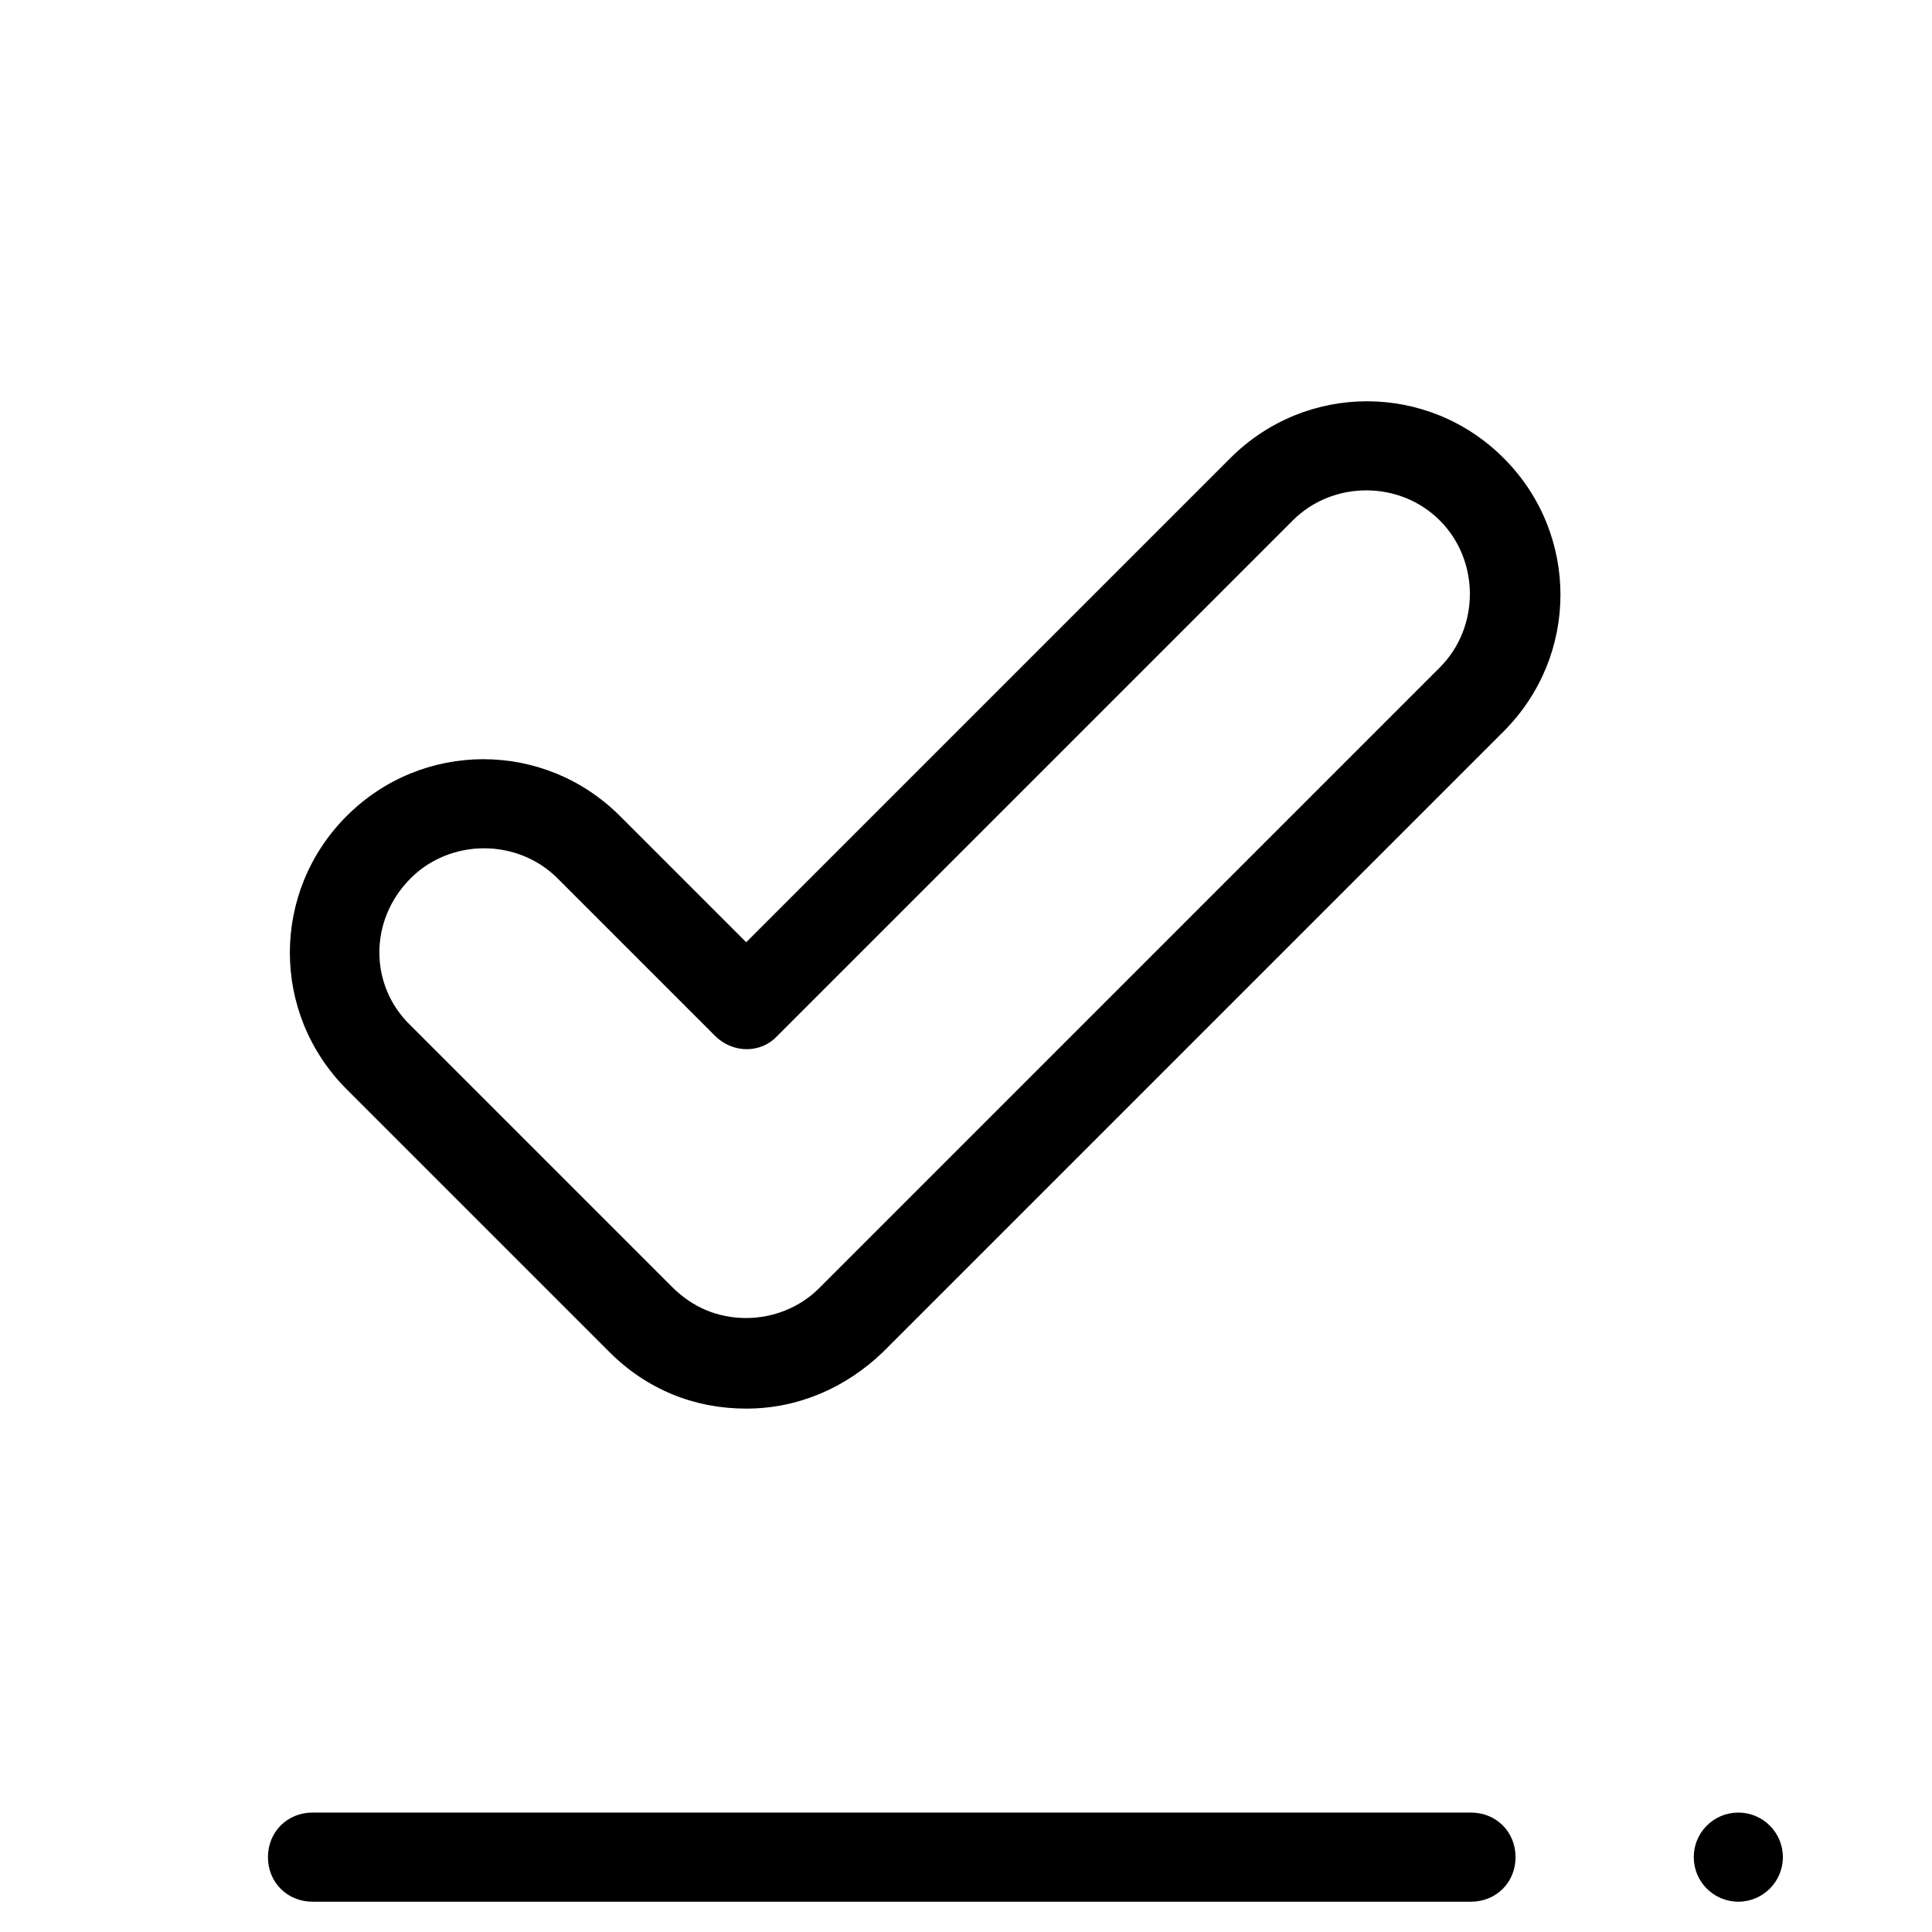 <?xml version="1.0" encoding="UTF-8"?>
<!-- Uploaded to: ICON Repo, www.iconrepo.com, Generator: ICON Repo Mixer Tools -->
<svg fill="#000000" width="800px" height="800px" version="1.1" viewBox="144 144 512 512" xmlns="http://www.w3.org/2000/svg">
 <g>
  <path d="m305.54 502.34c9.84 9.84 22.434 14.957 36.211 14.957s26.371-5.512 36.211-14.957l164.52-164.52c20.074-20.074 20.074-52.348 0-72.422s-52.348-20.074-72.422 0l-128.31 128.31-33.457-33.457c-20.074-20.074-52.348-20.074-72.422 0-20.074 20.074-20.074 52.348 0 72.422zm-52.742-125.56c10.629-10.629 28.34-10.629 38.965 0l41.723 41.723c4.723 4.723 12.203 4.723 16.531 0l136.58-136.58c10.629-10.629 28.34-10.629 38.965 0 10.629 10.629 10.629 28.34 0 38.965l-164.52 164.53c-5.117 5.117-12.203 7.871-19.285 7.871-7.477 0-14.168-2.754-19.68-8.266l-69.273-69.273c-11.023-10.625-11.023-27.945 0-38.965z"/>
  <path d="m215.01 636.16c0 6.691 5.117 11.809 11.809 11.809h307.01c6.691 0 11.809-5.117 11.809-11.809s-5.117-11.809-11.809-11.809h-307.01c-6.691 0-11.805 5.117-11.805 11.809z"/>
  <path d="m616.48 636.16c0 6.519-5.289 11.809-11.809 11.809-6.523 0-11.809-5.289-11.809-11.809 0-6.523 5.285-11.809 11.809-11.809 6.519 0 11.809 5.285 11.809 11.809"/>
 </g>
</svg>